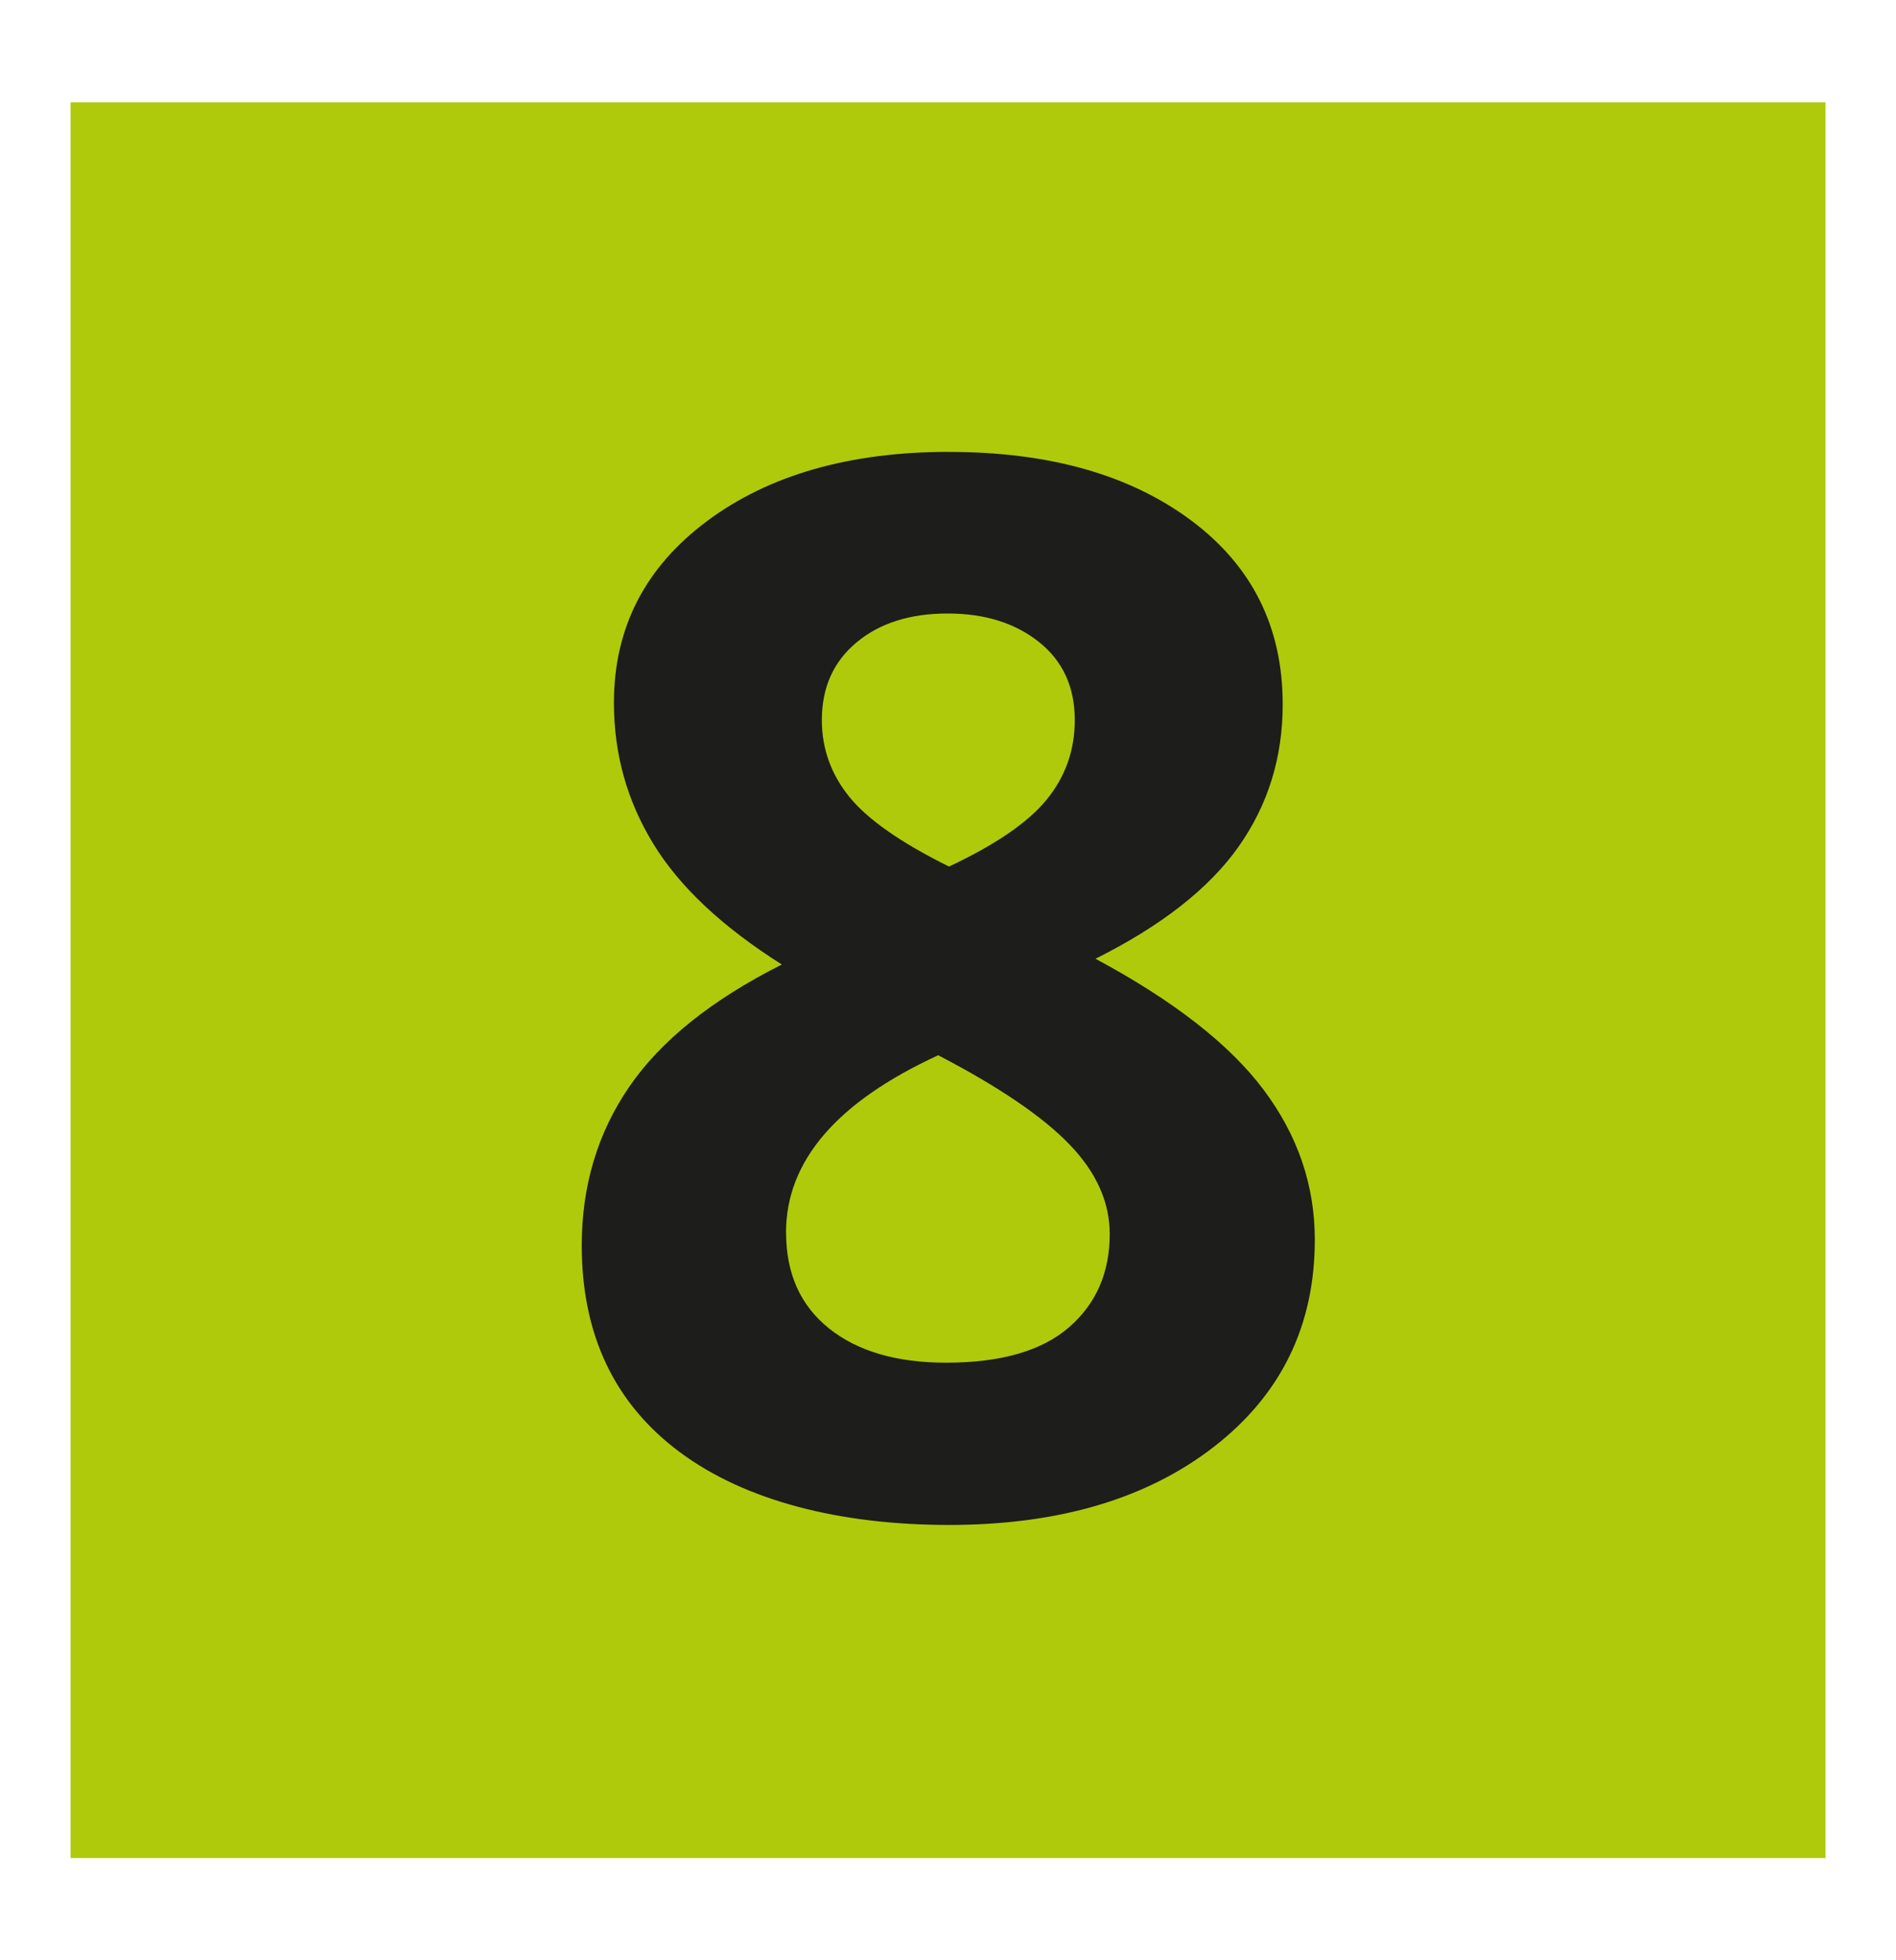 <?xml version="1.0" encoding="UTF-8"?><svg id="Calque_1" xmlns="http://www.w3.org/2000/svg" viewBox="0 0 300 310"><defs><style>.cls-1{fill:#afca0b;}.cls-2{fill:#1d1d1b;}</style></defs><rect class="cls-1" x="11.17" y="16.17" width="277.67" height="277.67"/><path class="cls-2" d="m150.16,71.47c15.83,0,28.58,3.6,38.27,10.8,9.68,7.2,14.53,16.9,14.53,29.11,0,8.44-2.34,15.96-7.01,22.55-4.67,6.6-12.21,12.49-22.61,17.69,12.36,6.63,21.23,13.55,26.62,20.75,5.39,7.2,8.08,15.09,8.08,23.68,0,13.57-5.31,24.48-15.94,32.73s-24.61,12.38-41.94,12.38-32.3-3.84-42.62-11.53c-10.33-7.69-15.49-18.58-15.49-32.67,0-9.42,2.5-17.79,7.52-25.1,5.01-7.31,13.06-13.75,24.14-19.33-9.42-5.95-16.21-12.32-20.35-19.11-4.15-6.78-6.22-14.21-6.22-22.27,0-11.83,4.9-21.4,14.7-28.72,9.8-7.31,22.57-10.97,38.33-10.97Zm-25.78,123.45c0,6.48,2.26,11.53,6.78,15.15,4.52,3.62,10.7,5.43,18.54,5.43,8.67,0,15.15-1.87,19.45-5.6,4.3-3.73,6.44-8.65,6.44-14.75,0-5.05-2.13-9.78-6.39-14.19-4.26-4.41-11.17-9.1-20.75-14.08-16.05,7.39-24.08,16.73-24.08,28.04Zm25.55-97.9c-5.95,0-10.76,1.53-14.41,4.58-3.66,3.05-5.48,7.14-5.48,12.27,0,4.52,1.45,8.57,4.35,12.15,2.9,3.58,8.16,7.25,15.77,11.02,7.39-3.47,12.55-7.01,15.49-10.63s4.41-7.8,4.41-12.55c0-5.2-1.88-9.31-5.65-12.32-3.77-3.01-8.59-4.52-14.47-4.52Z"/></svg>